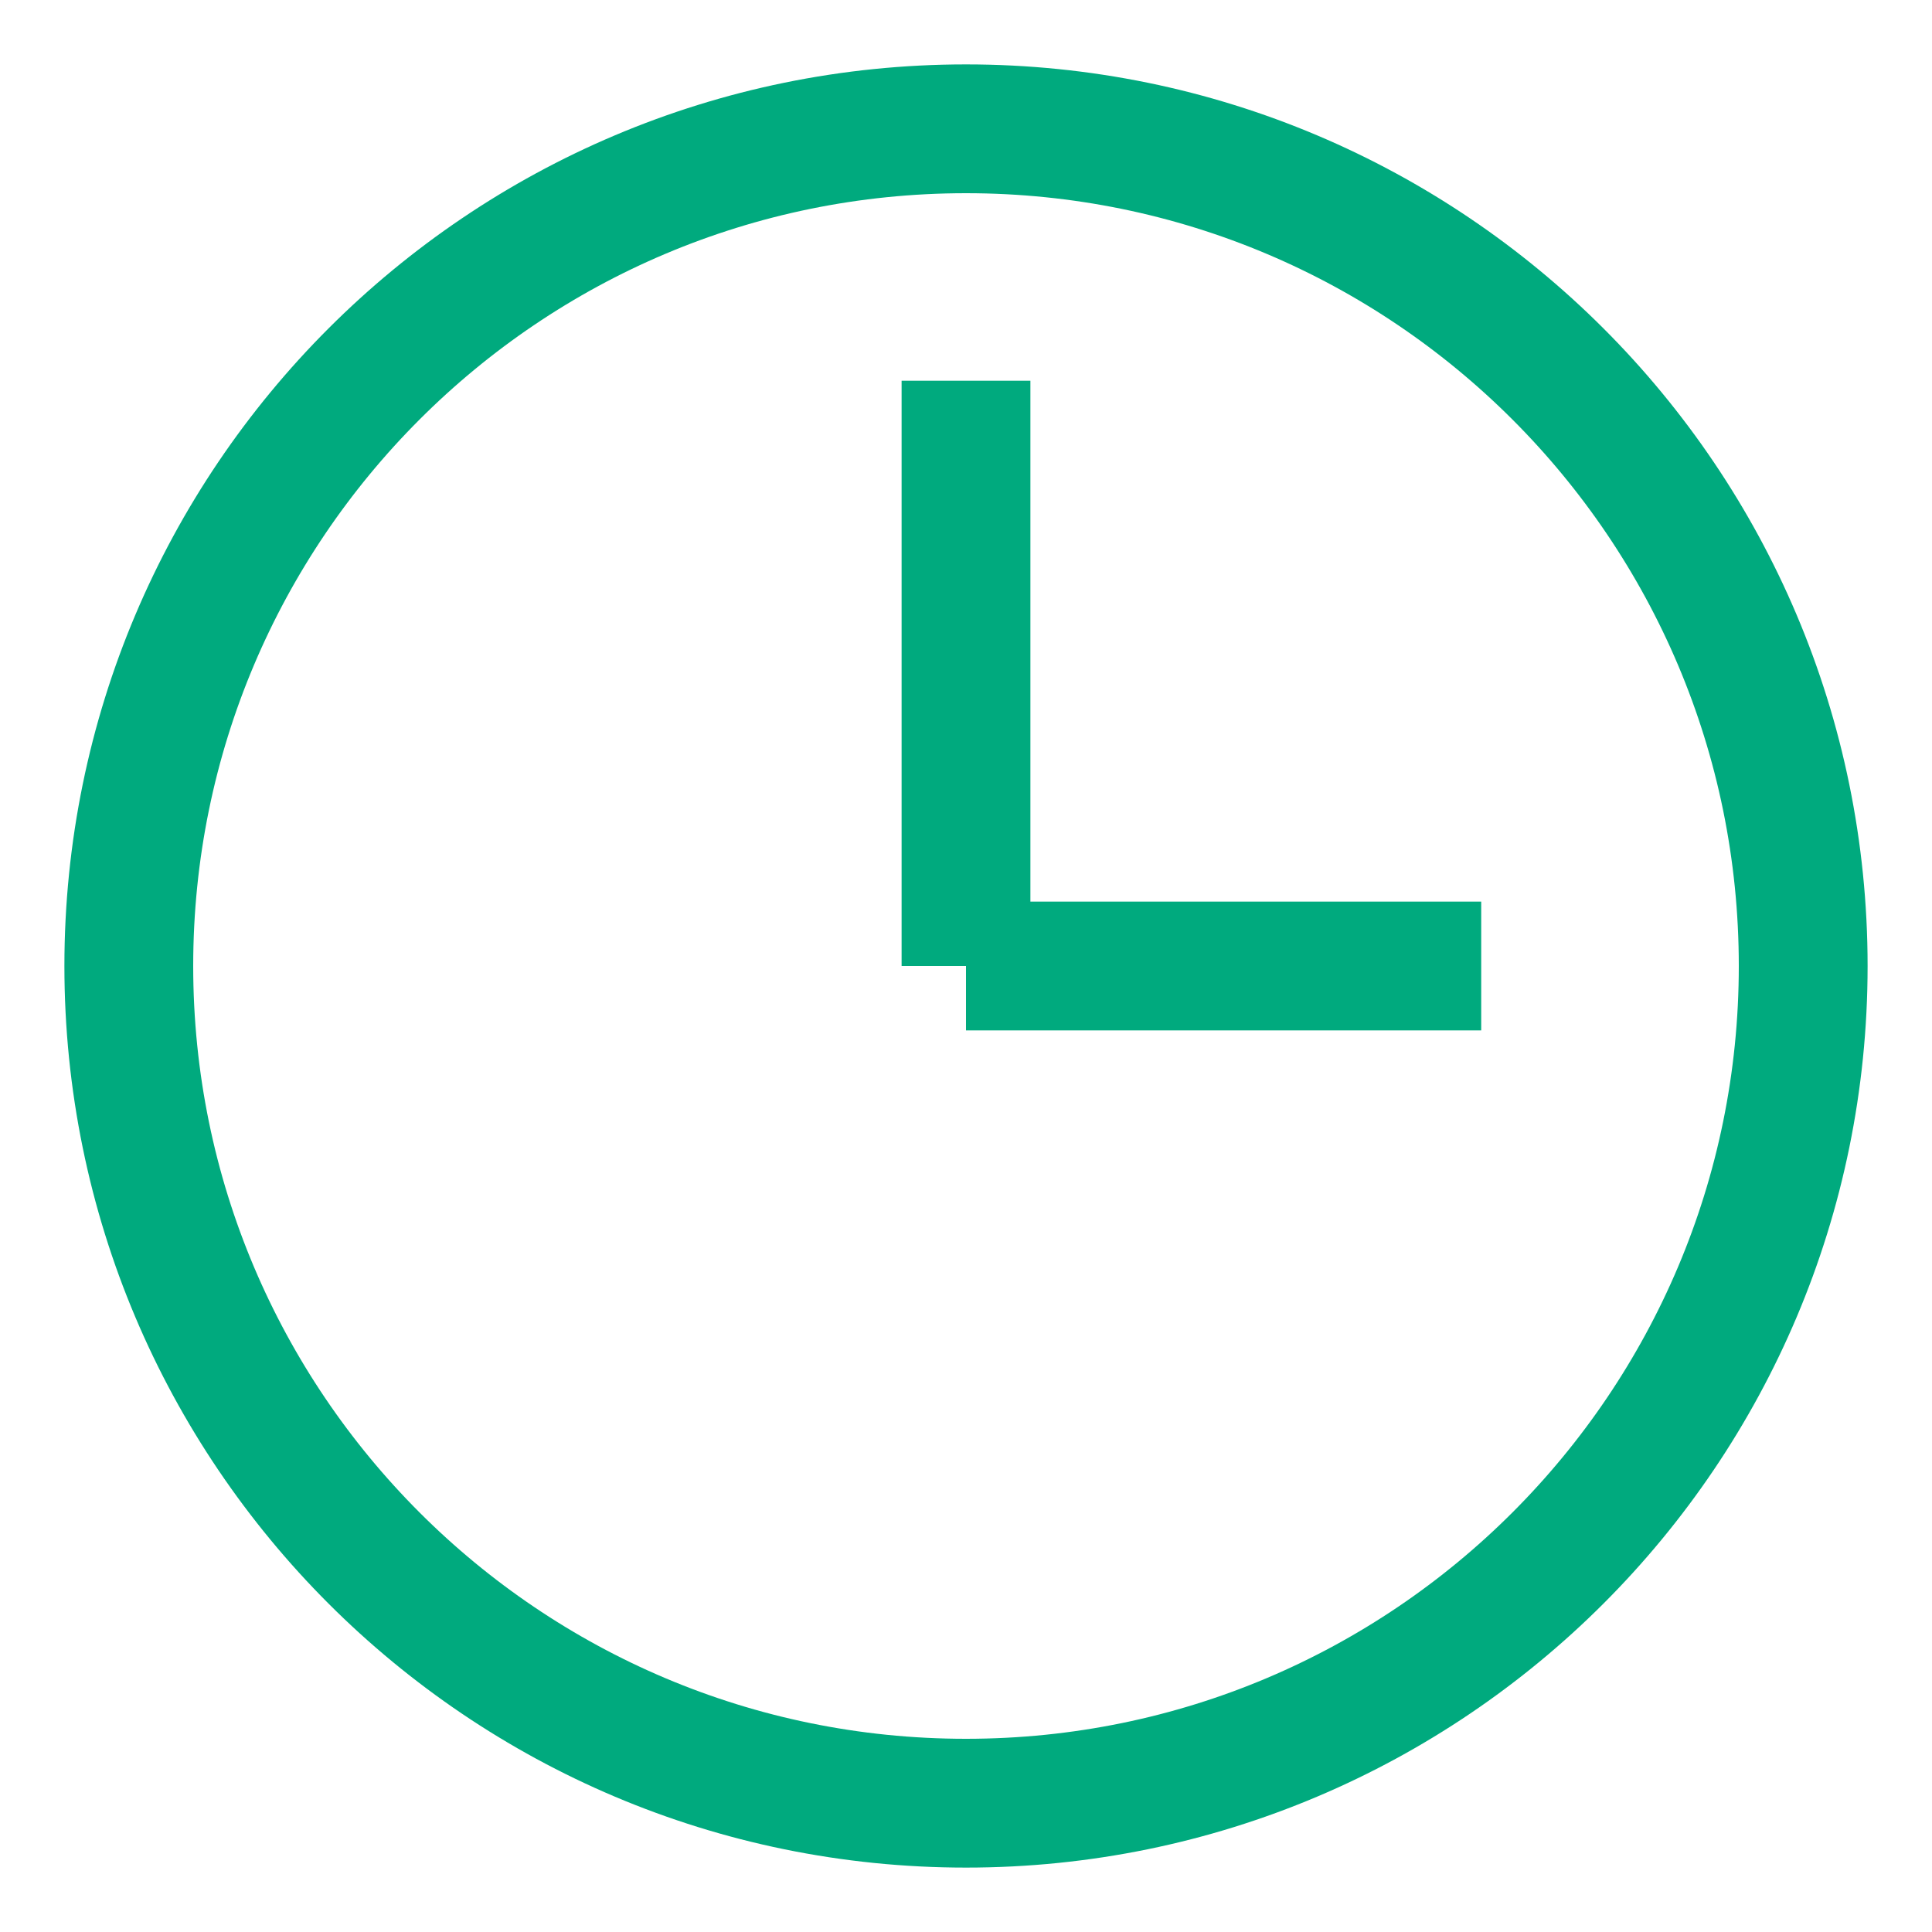 <?xml version="1.0" encoding="UTF-8"?>
<svg width="15px" height="15px" viewBox="0 0 15 15" version="1.1" xmlns="http://www.w3.org/2000/svg" xmlns:xlink="http://www.w3.org/1999/xlink">
    <!-- Generator: Sketch 58 (84663) - https://sketch.com -->
    <title>Combined Shape</title>
    <desc>Created with Sketch.</desc>
    <g id="Page-1" stroke="none" stroke-width="1" fill="none" fill-rule="evenodd">
        <g id="home" transform="translate(-495, -3397)" stroke="#00AA7E">
            <path d="M502.5,3411 C506.09,3411 509,3408.09 509,3404.5 C509,3400.91 506.09,3398 502.5,3398 C498.91,3398 496,3400.91 496,3404.5 C496,3408.09 498.91,3411 502.5,3411 Z M506.5,3404.5 L502.5,3404.5 M502.5,3404.5 L502.5,3399.956" id="Combined-Shape"></path>
        </g>
    </g>
</svg>